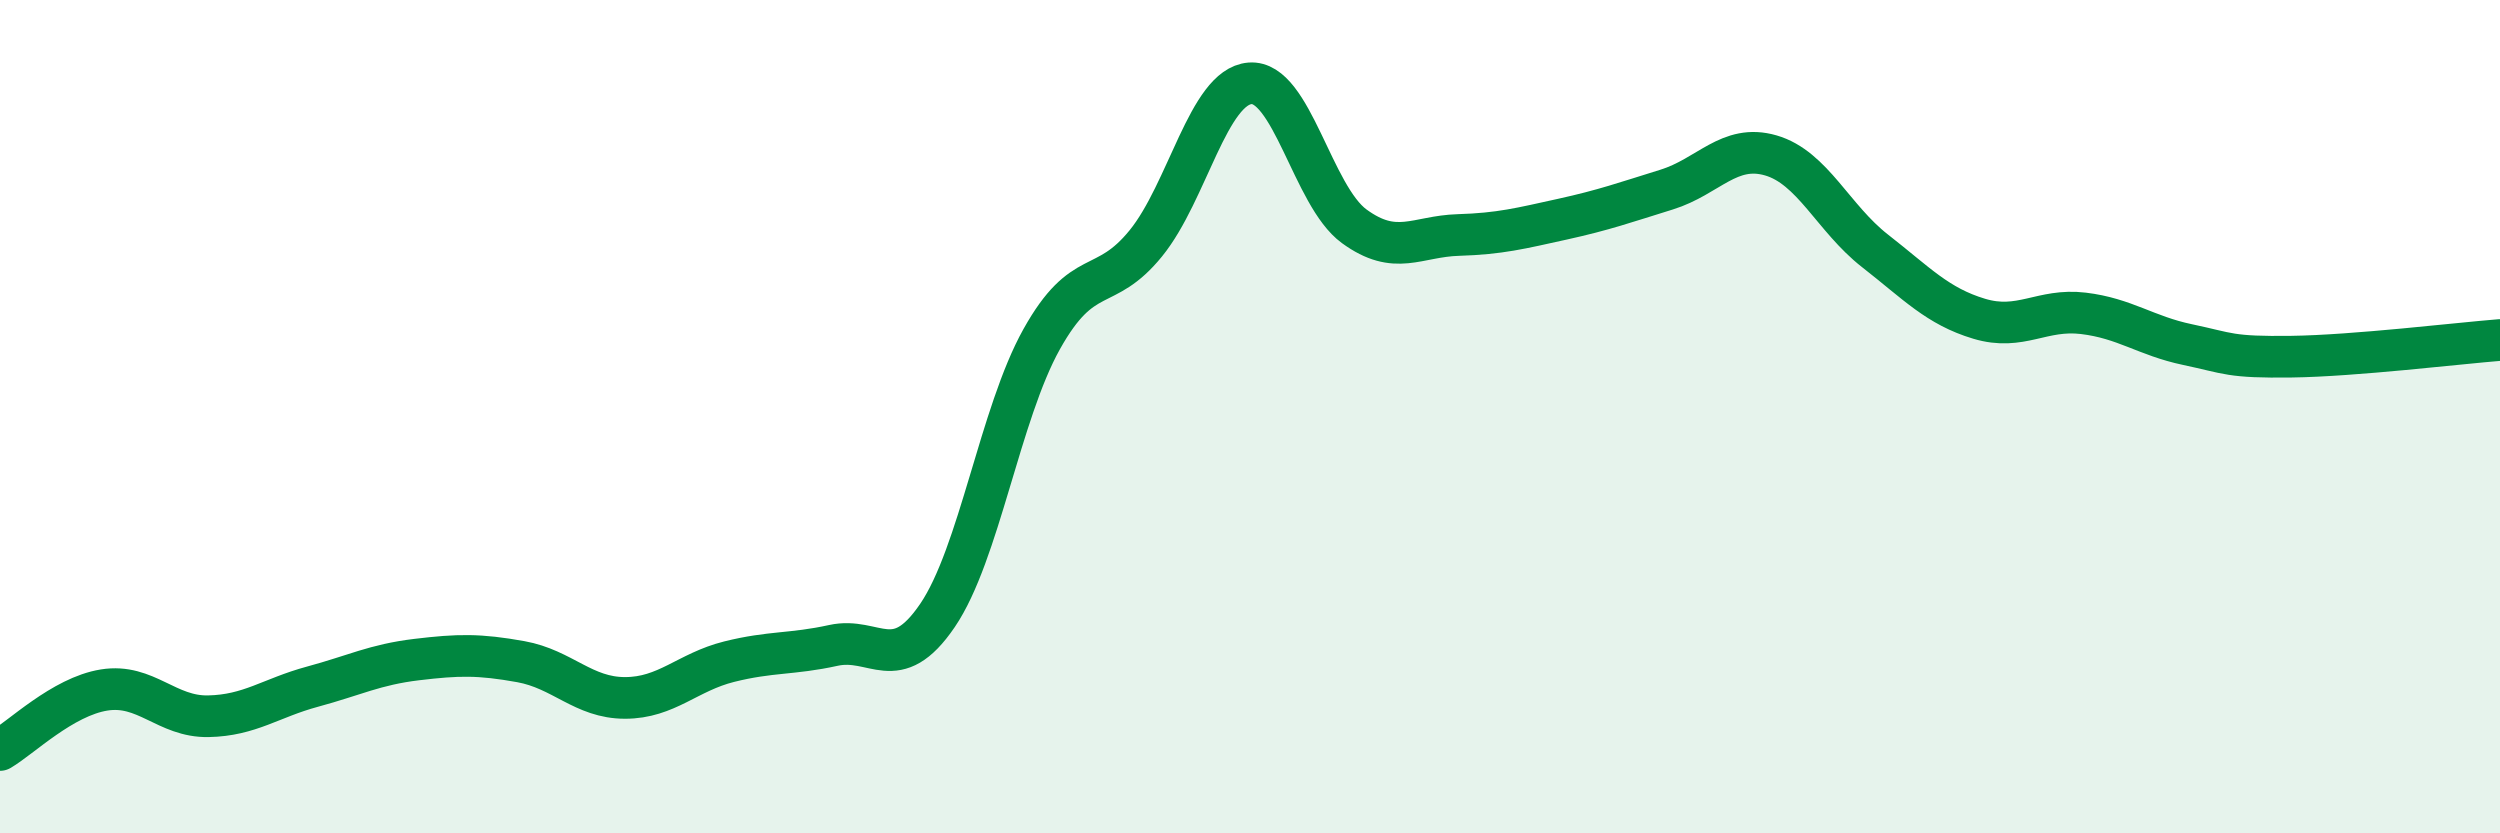 
    <svg width="60" height="20" viewBox="0 0 60 20" xmlns="http://www.w3.org/2000/svg">
      <path
        d="M 0,18 C 0.5,17.71 1.5,16.72 2.5,16.56 C 3.5,16.4 4,17.21 5,17.19 C 6,17.17 6.5,16.75 7.5,16.48 C 8.5,16.21 9,15.95 10,15.83 C 11,15.71 11.5,15.7 12.5,15.88 C 13.5,16.06 14,16.75 15,16.75 C 16,16.75 16.5,16.13 17.5,15.88 C 18.5,15.63 19,15.71 20,15.49 C 21,15.27 21.5,16.24 22.5,14.77 C 23.5,13.3 24,9.93 25,8.14 C 26,6.35 26.5,7.07 27.5,5.84 C 28.5,4.61 29,2.08 30,2 C 31,1.92 31.5,4.7 32.5,5.43 C 33.5,6.16 34,5.67 35,5.64 C 36,5.61 36.5,5.48 37.5,5.26 C 38.5,5.04 39,4.86 40,4.55 C 41,4.24 41.5,3.44 42.5,3.73 C 43.5,4.02 44,5.24 45,6.02 C 46,6.8 46.5,7.35 47.5,7.65 C 48.5,7.95 49,7.4 50,7.52 C 51,7.64 51.5,8.06 52.5,8.27 C 53.5,8.48 53.5,8.58 55,8.56 C 56.5,8.54 59,8.24 60,8.16L60 20L0 20Z"
        fill="#008740"
        opacity="0.1"
        stroke-linecap="round"
        stroke-linejoin="round"
      />
      <path
        d="M 0,18 C 0.5,17.71 1.5,16.72 2.5,16.56 C 3.5,16.4 4,17.21 5,17.19 C 6,17.17 6.5,16.75 7.5,16.48 C 8.5,16.21 9,15.95 10,15.83 C 11,15.71 11.5,15.7 12.5,15.88 C 13.5,16.06 14,16.75 15,16.75 C 16,16.75 16.5,16.13 17.5,15.88 C 18.5,15.63 19,15.71 20,15.49 C 21,15.27 21.5,16.24 22.5,14.77 C 23.5,13.3 24,9.93 25,8.14 C 26,6.35 26.5,7.07 27.5,5.84 C 28.5,4.61 29,2.08 30,2 C 31,1.92 31.5,4.7 32.5,5.43 C 33.5,6.16 34,5.67 35,5.64 C 36,5.61 36.5,5.48 37.5,5.26 C 38.5,5.04 39,4.86 40,4.55 C 41,4.24 41.5,3.44 42.5,3.73 C 43.5,4.02 44,5.24 45,6.02 C 46,6.8 46.5,7.35 47.5,7.65 C 48.5,7.95 49,7.4 50,7.52 C 51,7.64 51.5,8.06 52.5,8.27 C 53.5,8.48 53.5,8.58 55,8.56 C 56.5,8.54 59,8.24 60,8.16"
        stroke="#008740"
        stroke-width="1"
        fill="none"
        stroke-linecap="round"
        stroke-linejoin="round"
      />
    </svg>
  